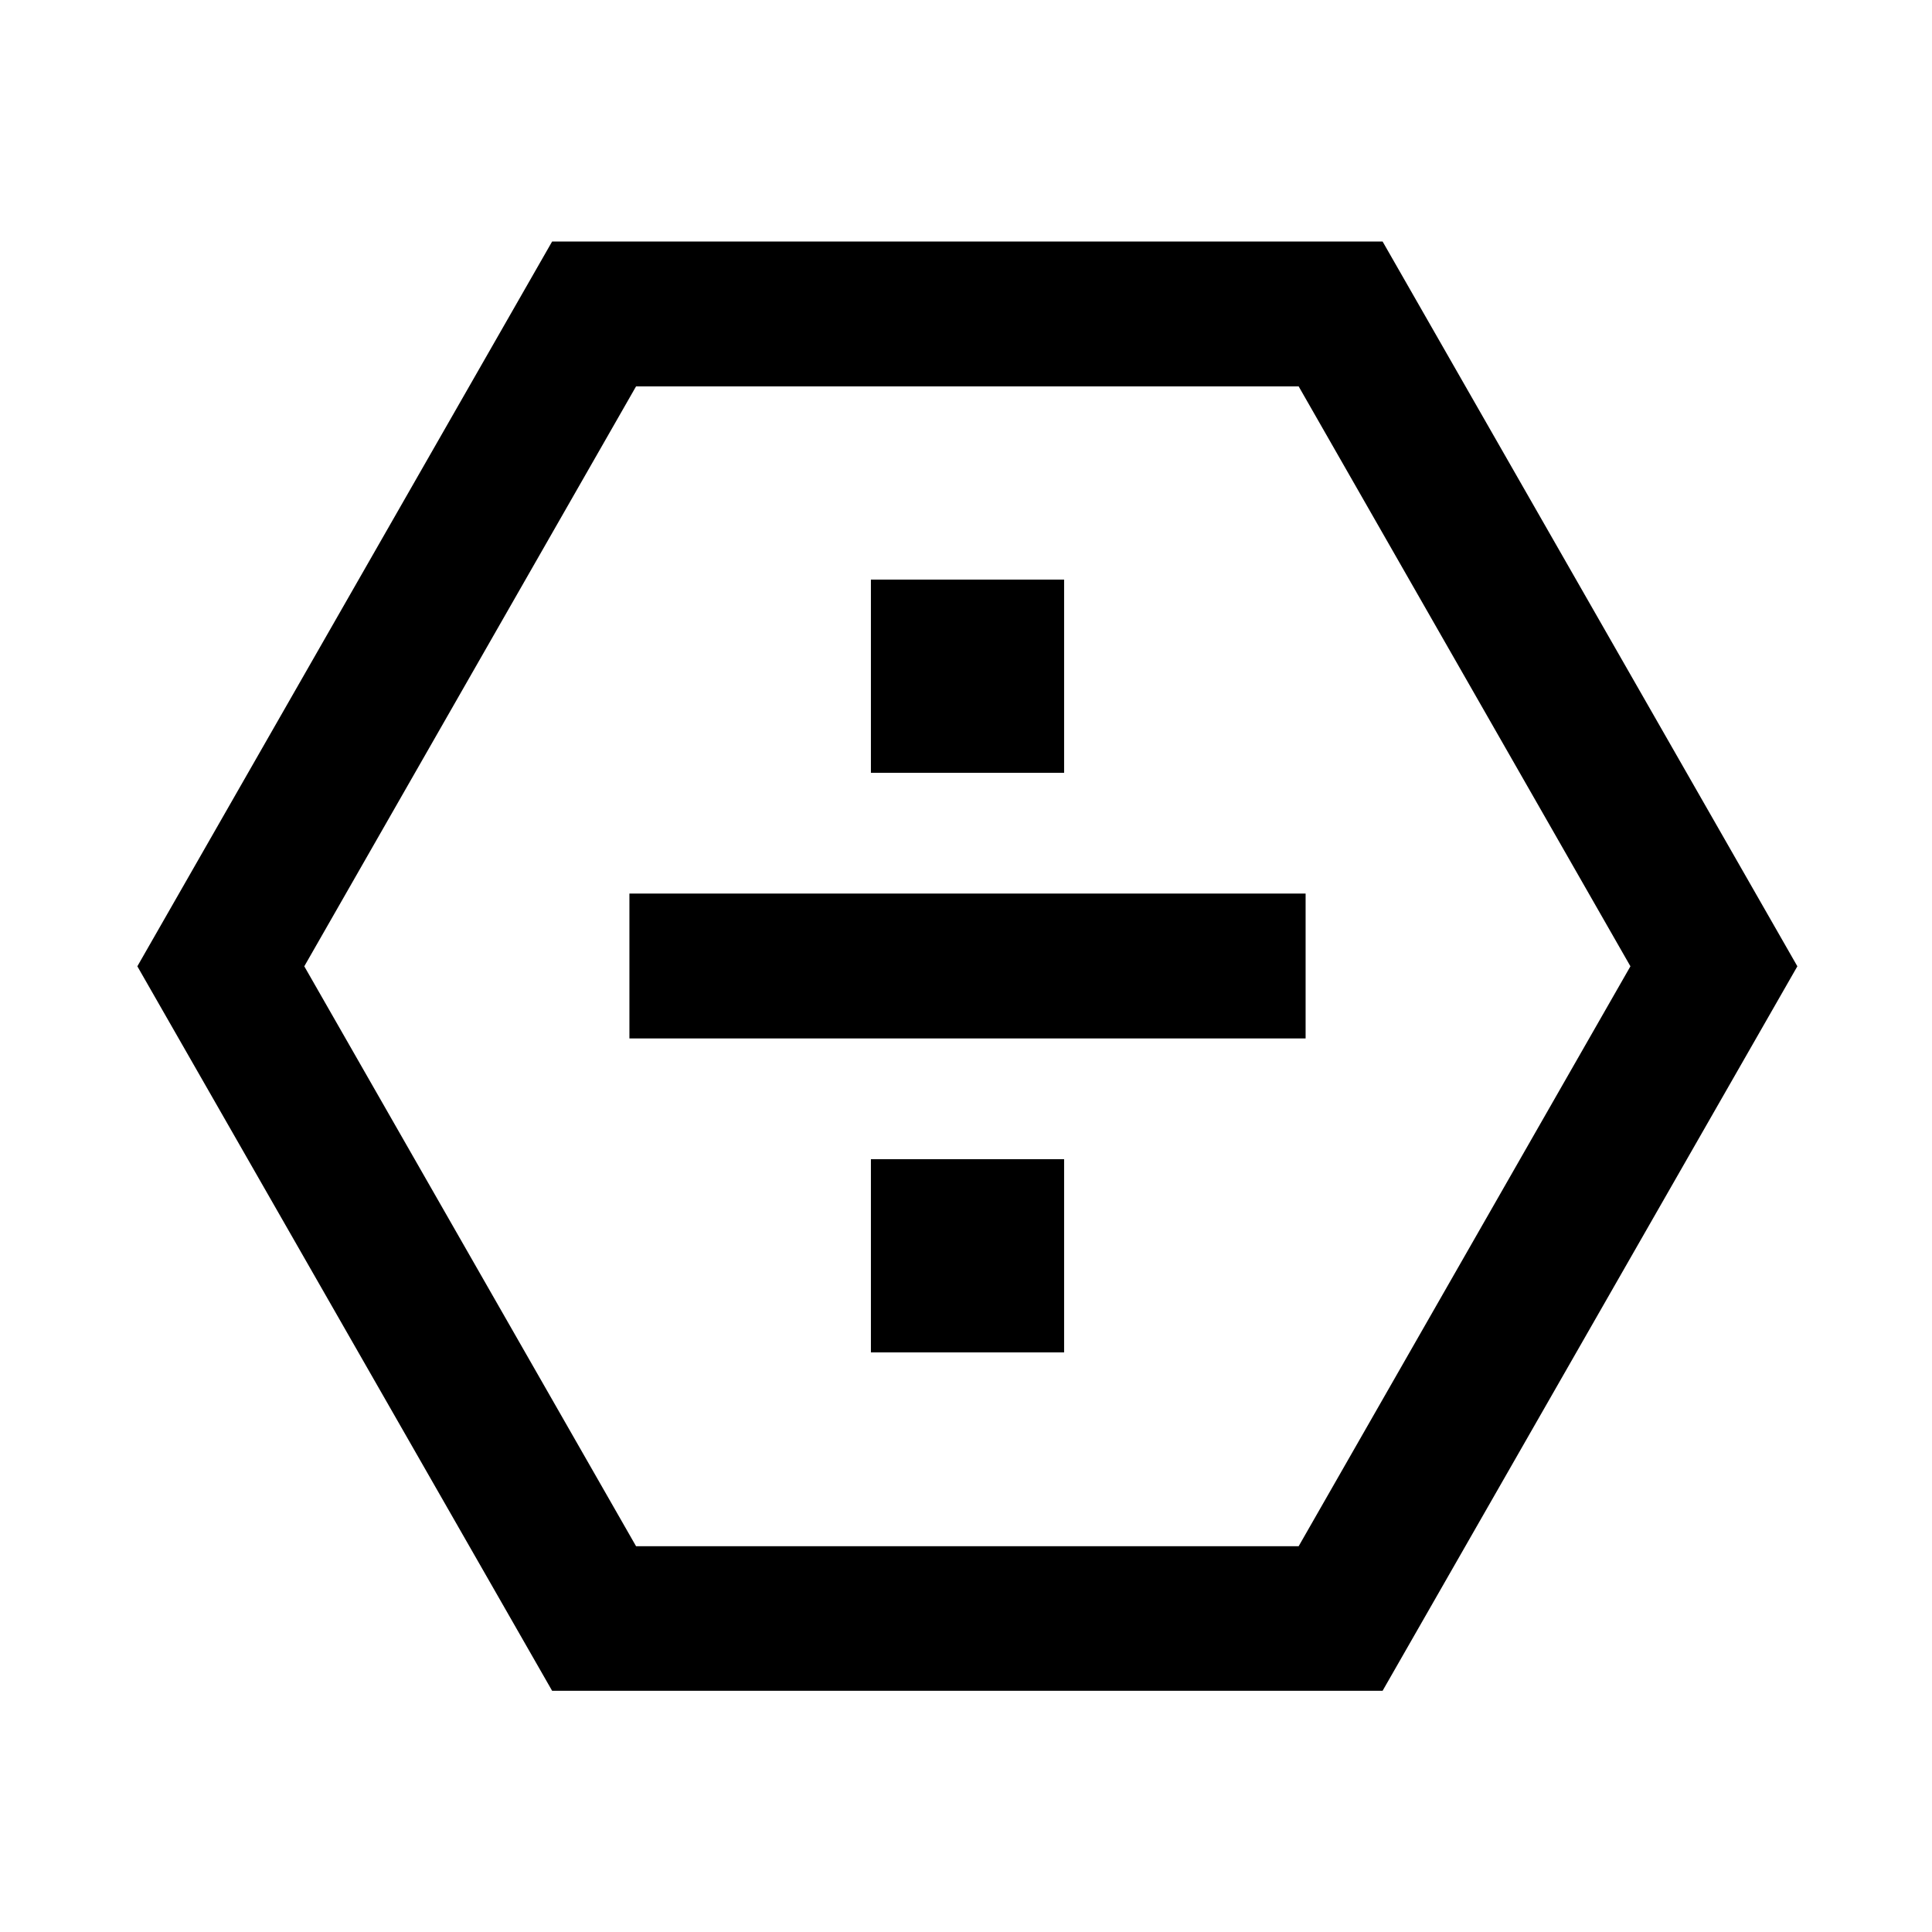 <svg xmlns="http://www.w3.org/2000/svg" viewBox="0 0 640 640"><!--! Font Awesome Pro 7.1.0 by @fontawesome - https://fontawesome.com License - https://fontawesome.com/license (Commercial License) Copyright 2025 Fonticons, Inc. --><path fill="currentColor" d="M182.9 560.1L45.5 320.1L182.9 80L458 80L595.4 320.1L458 560.1L182.9 560.1zM100.8 320.1L210.7 512.2L430.2 512.2L540.1 320.1L430.2 128L210.7 128L100.8 320.1zM352.5 192L352.5 256L288.5 256L288.5 192L352.5 192zM232.5 296L432.5 296L432.5 344L208.5 344L208.5 296L232.5 296zM288.5 384L352.5 384L352.5 448L288.5 448L288.5 384z"/></svg>